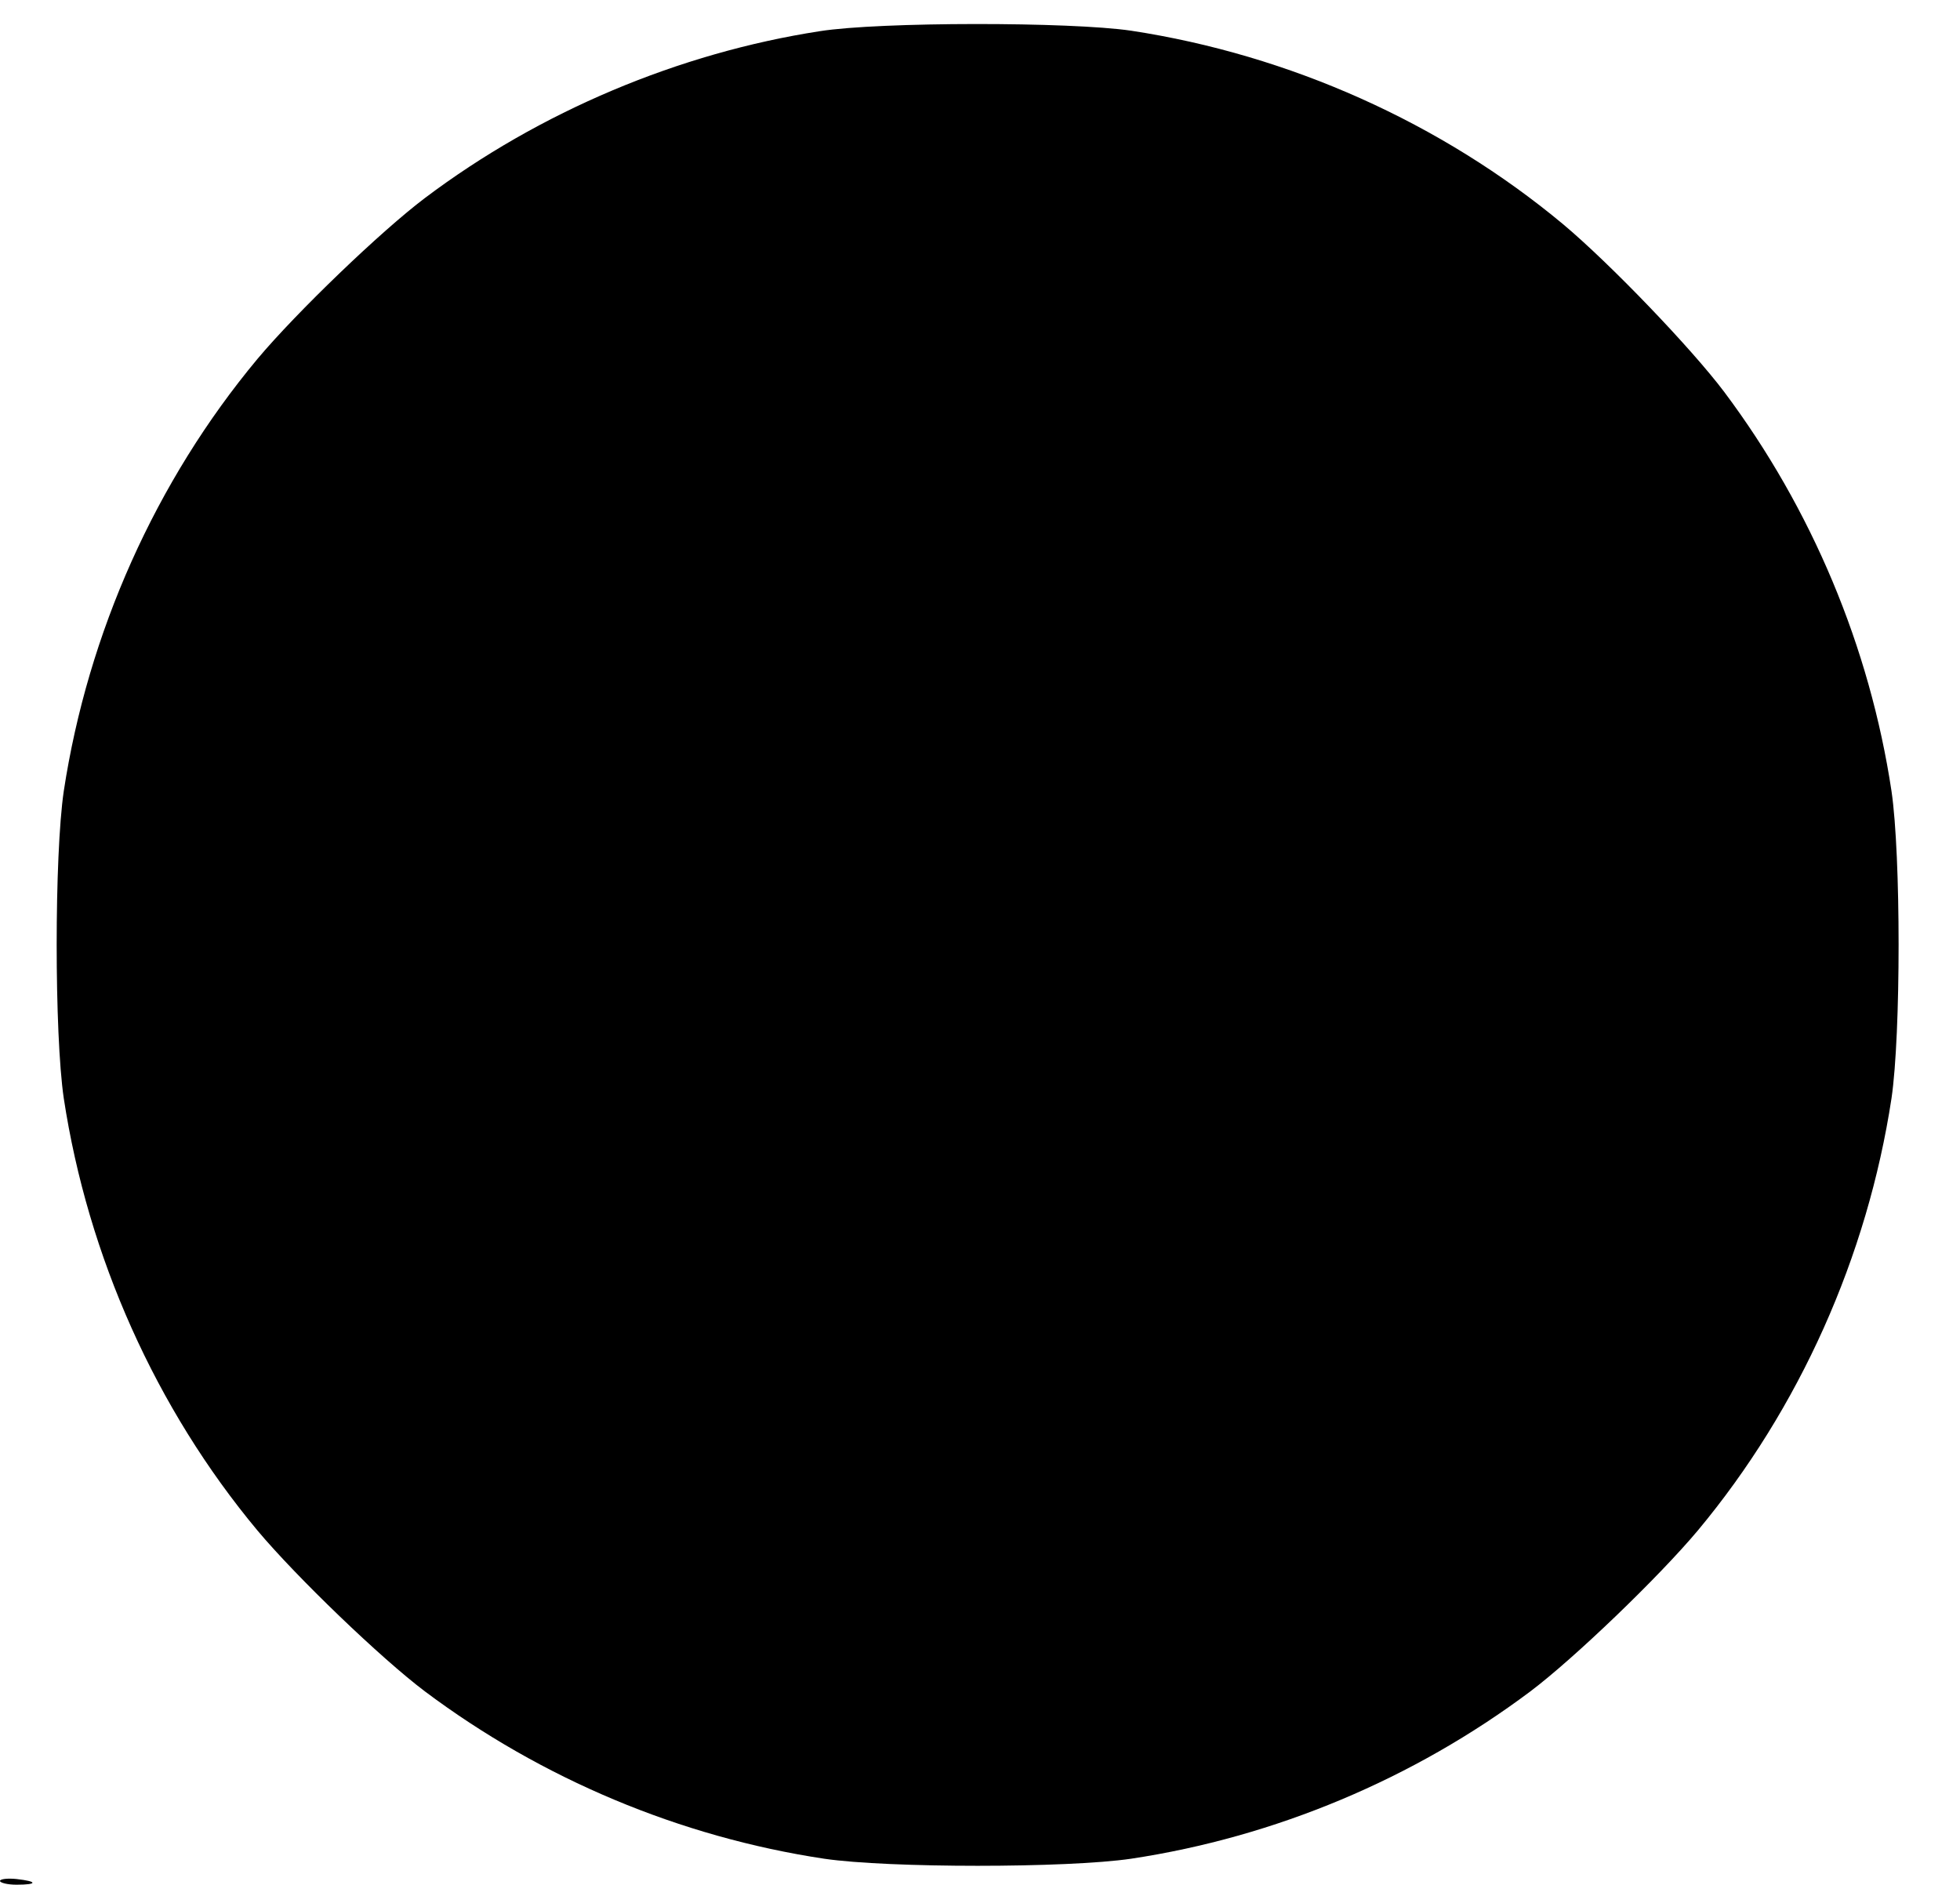 <?xml version="1.0" standalone="no"?>
<!DOCTYPE svg PUBLIC "-//W3C//DTD SVG 20010904//EN"
 "http://www.w3.org/TR/2001/REC-SVG-20010904/DTD/svg10.dtd">
<svg version="1.0" xmlns="http://www.w3.org/2000/svg"
 width="415pt" height="399pt" viewBox="0 0 415 399"
 preserveAspectRatio="xMidYMid meet">
<g transform="translate(0,399) scale(0.1,-0.1)"
fill="#000000" stroke="none">
<path d="M1736 3924 c-298 -46 -593 -170 -836 -353 -93 -70 -272 -242 -355
-341 -215 -258 -359 -580 -410 -915 -20 -136 -20 -514 0 -650 51 -335 195
-657 410 -915 83 -99 262 -271 355 -341 247 -185 540 -308 845 -354 136 -20
514 -20 650 0 305 46 598 169 845 354 93 70 272 242 355 341 215 258 359 580
410 915 20 136 20 514 0 650 -46 305 -169 598 -354 845 -70 93 -242 272 -341
355 -258 215 -580 359 -915 410 -129 19 -532 19 -659 -1z"/>
<path d="M0 8 c0 -4 16 -8 35 -8 45 0 45 7 0 12 -19 2 -35 0 -35 -4z"/>
</g>
</svg>
